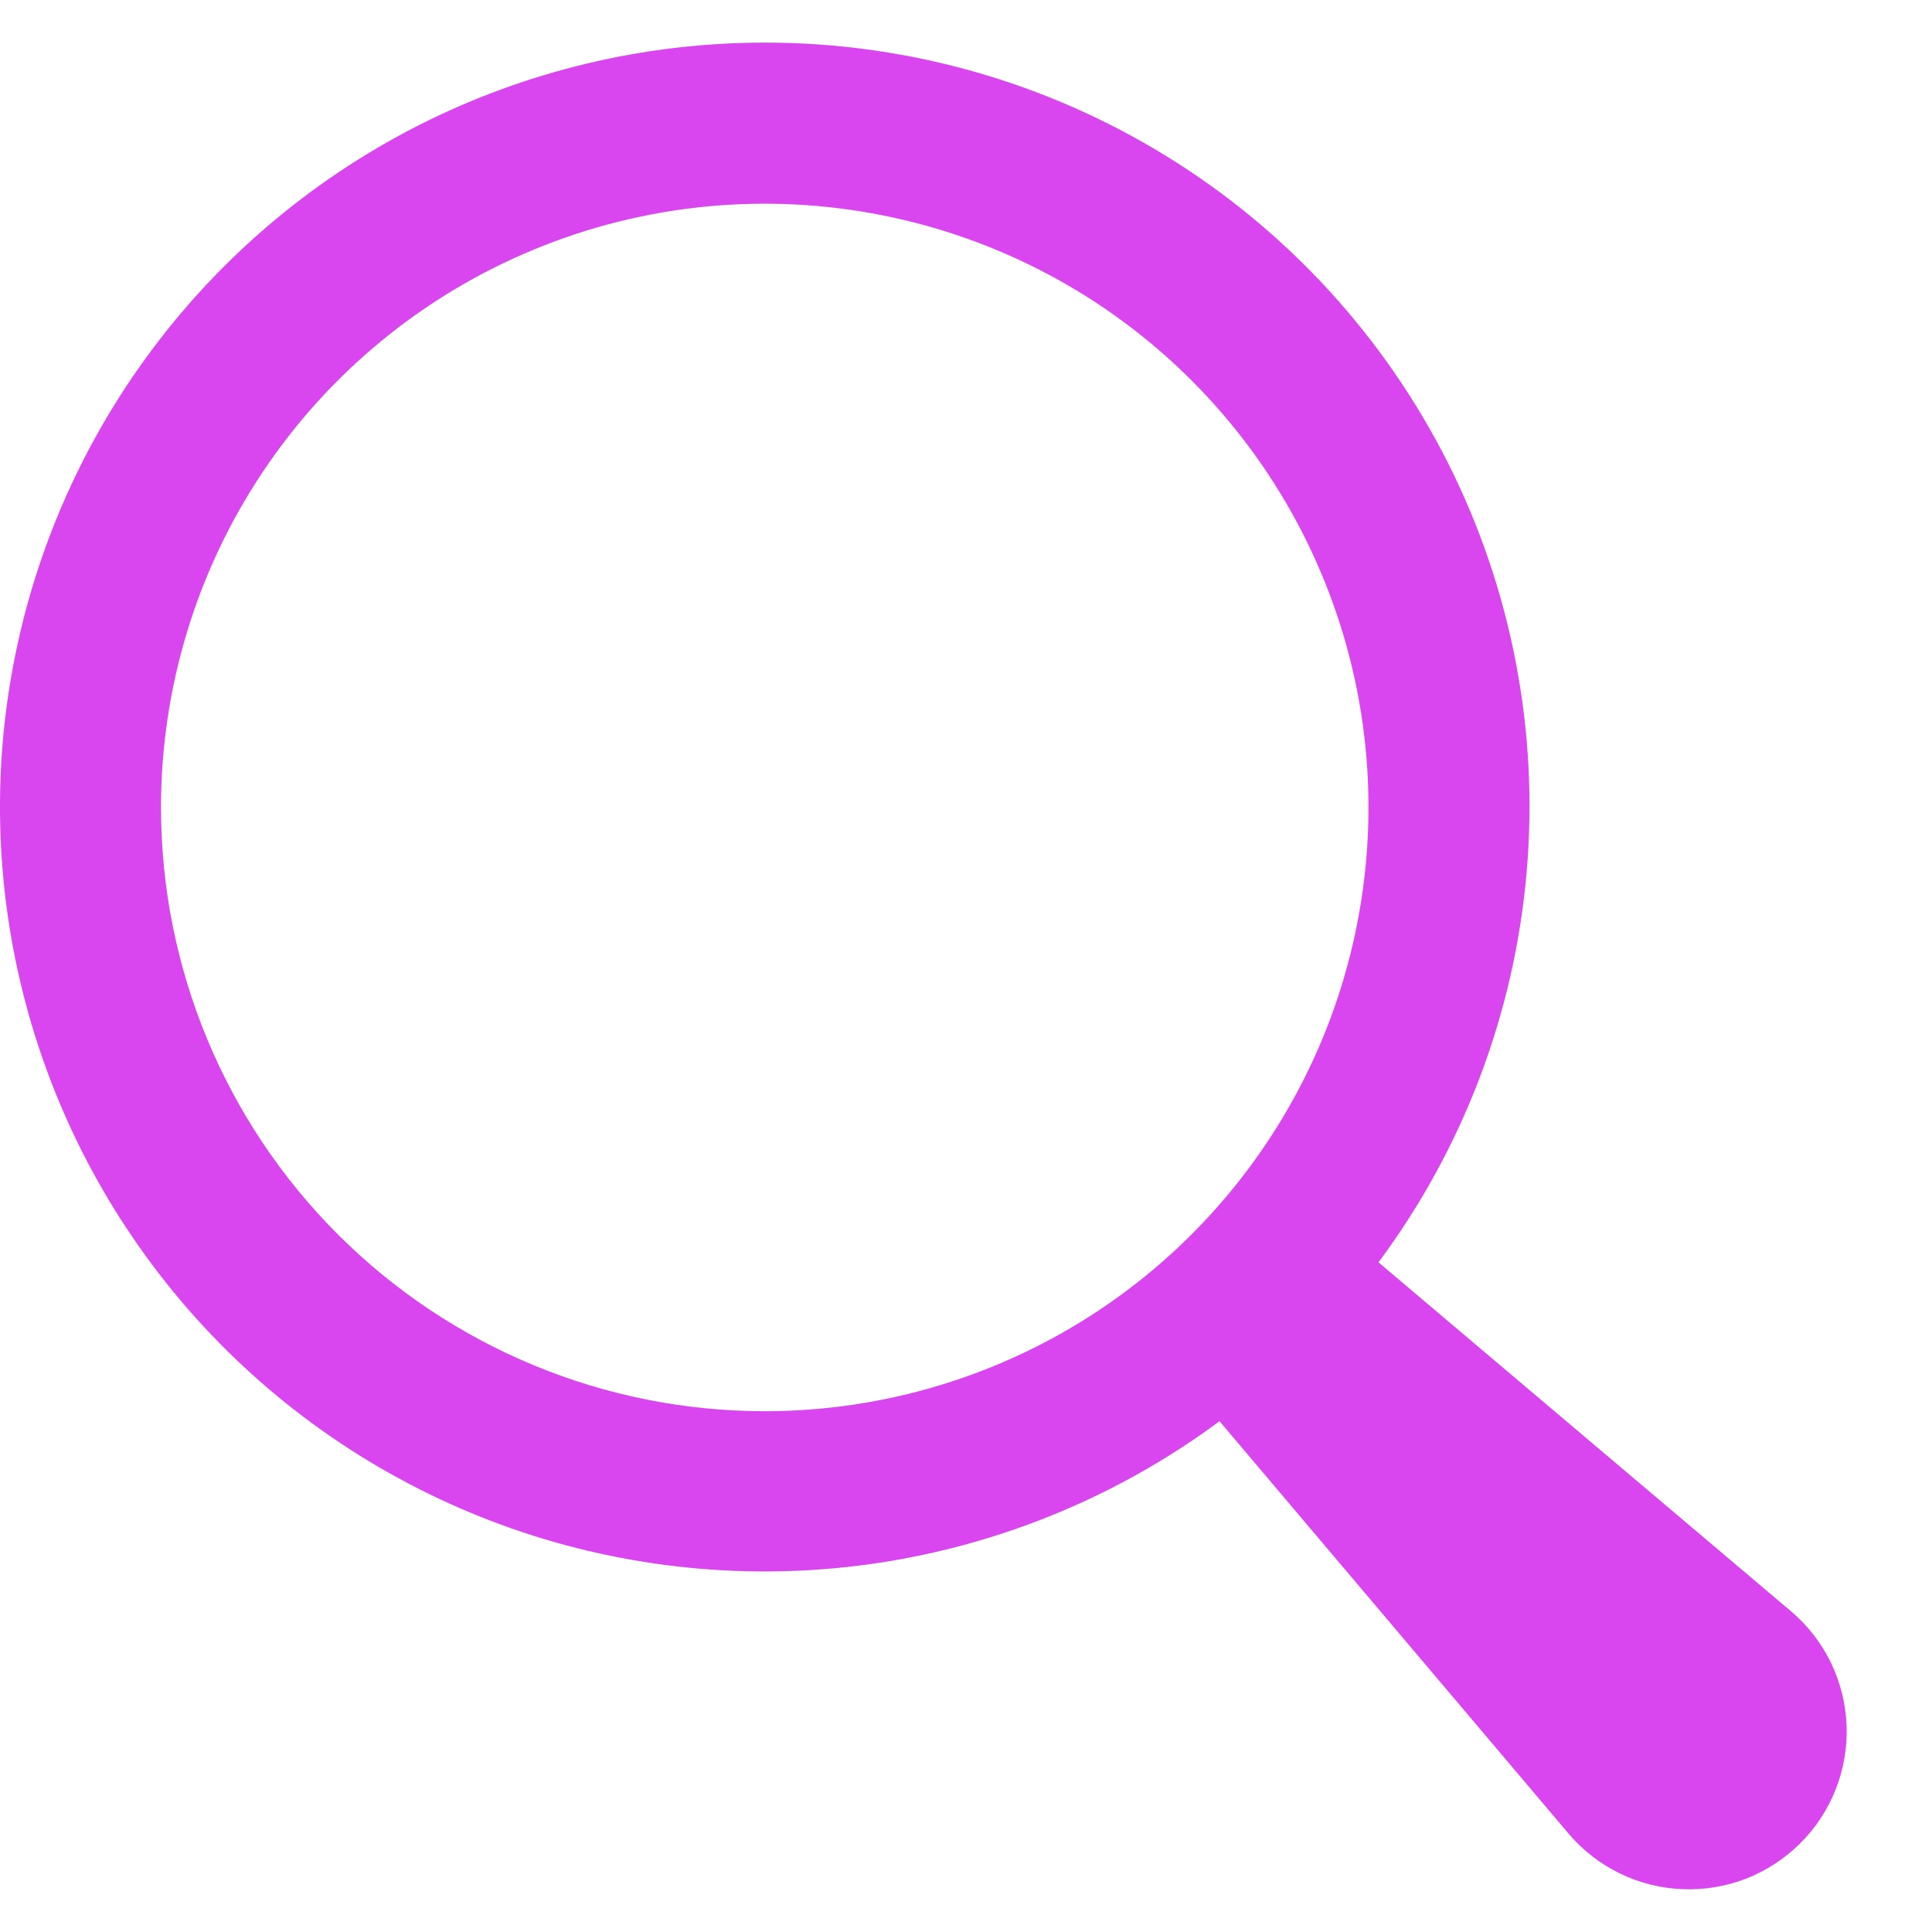 <svg width="18" height="18" viewBox="0 0 18 18" fill="none" xmlns="http://www.w3.org/2000/svg">
<path fill-rule="evenodd" clip-rule="evenodd" d="M7.125 0.397C8.445 0.396 9.739 0.761 10.864 1.453C11.988 2.144 12.897 3.135 13.491 4.314C14.084 5.493 14.338 6.814 14.223 8.129C14.109 9.444 13.631 10.702 12.843 11.761L16.689 15.014C16.844 15.146 16.969 15.308 17.058 15.49C17.146 15.673 17.196 15.872 17.204 16.074C17.212 16.277 17.178 16.479 17.104 16.668C17.03 16.857 16.918 17.029 16.774 17.172C16.631 17.315 16.459 17.427 16.271 17.502C16.082 17.575 15.88 17.609 15.677 17.601C15.474 17.593 15.275 17.544 15.093 17.455C14.91 17.366 14.748 17.241 14.617 17.087L11.362 13.241C10.457 13.912 9.405 14.358 8.294 14.544C7.182 14.729 6.043 14.648 4.969 14.308C3.894 13.967 2.916 13.376 2.115 12.584C1.314 11.792 0.712 10.821 0.359 9.751C0.006 8.681 -0.089 7.542 0.084 6.428C0.257 5.315 0.691 4.258 1.352 3.345C2.012 2.432 2.88 1.689 3.883 1.176C4.887 0.664 5.998 0.397 7.125 0.397ZM7.125 13.148C8.237 13.148 9.325 12.818 10.25 12.2C11.175 11.581 11.896 10.703 12.322 9.675C12.747 8.647 12.859 7.516 12.642 6.425C12.425 5.334 11.889 4.332 11.102 3.545C10.316 2.758 9.313 2.223 8.222 2.006C7.131 1.789 6 1.9 4.972 2.326C3.944 2.751 3.066 3.472 2.448 4.397C1.83 5.322 1.5 6.41 1.5 7.522C1.5 9.014 2.092 10.445 3.147 11.5C4.202 12.555 5.633 13.148 7.125 13.148Z" fill="#D946EF"/>
</svg>
